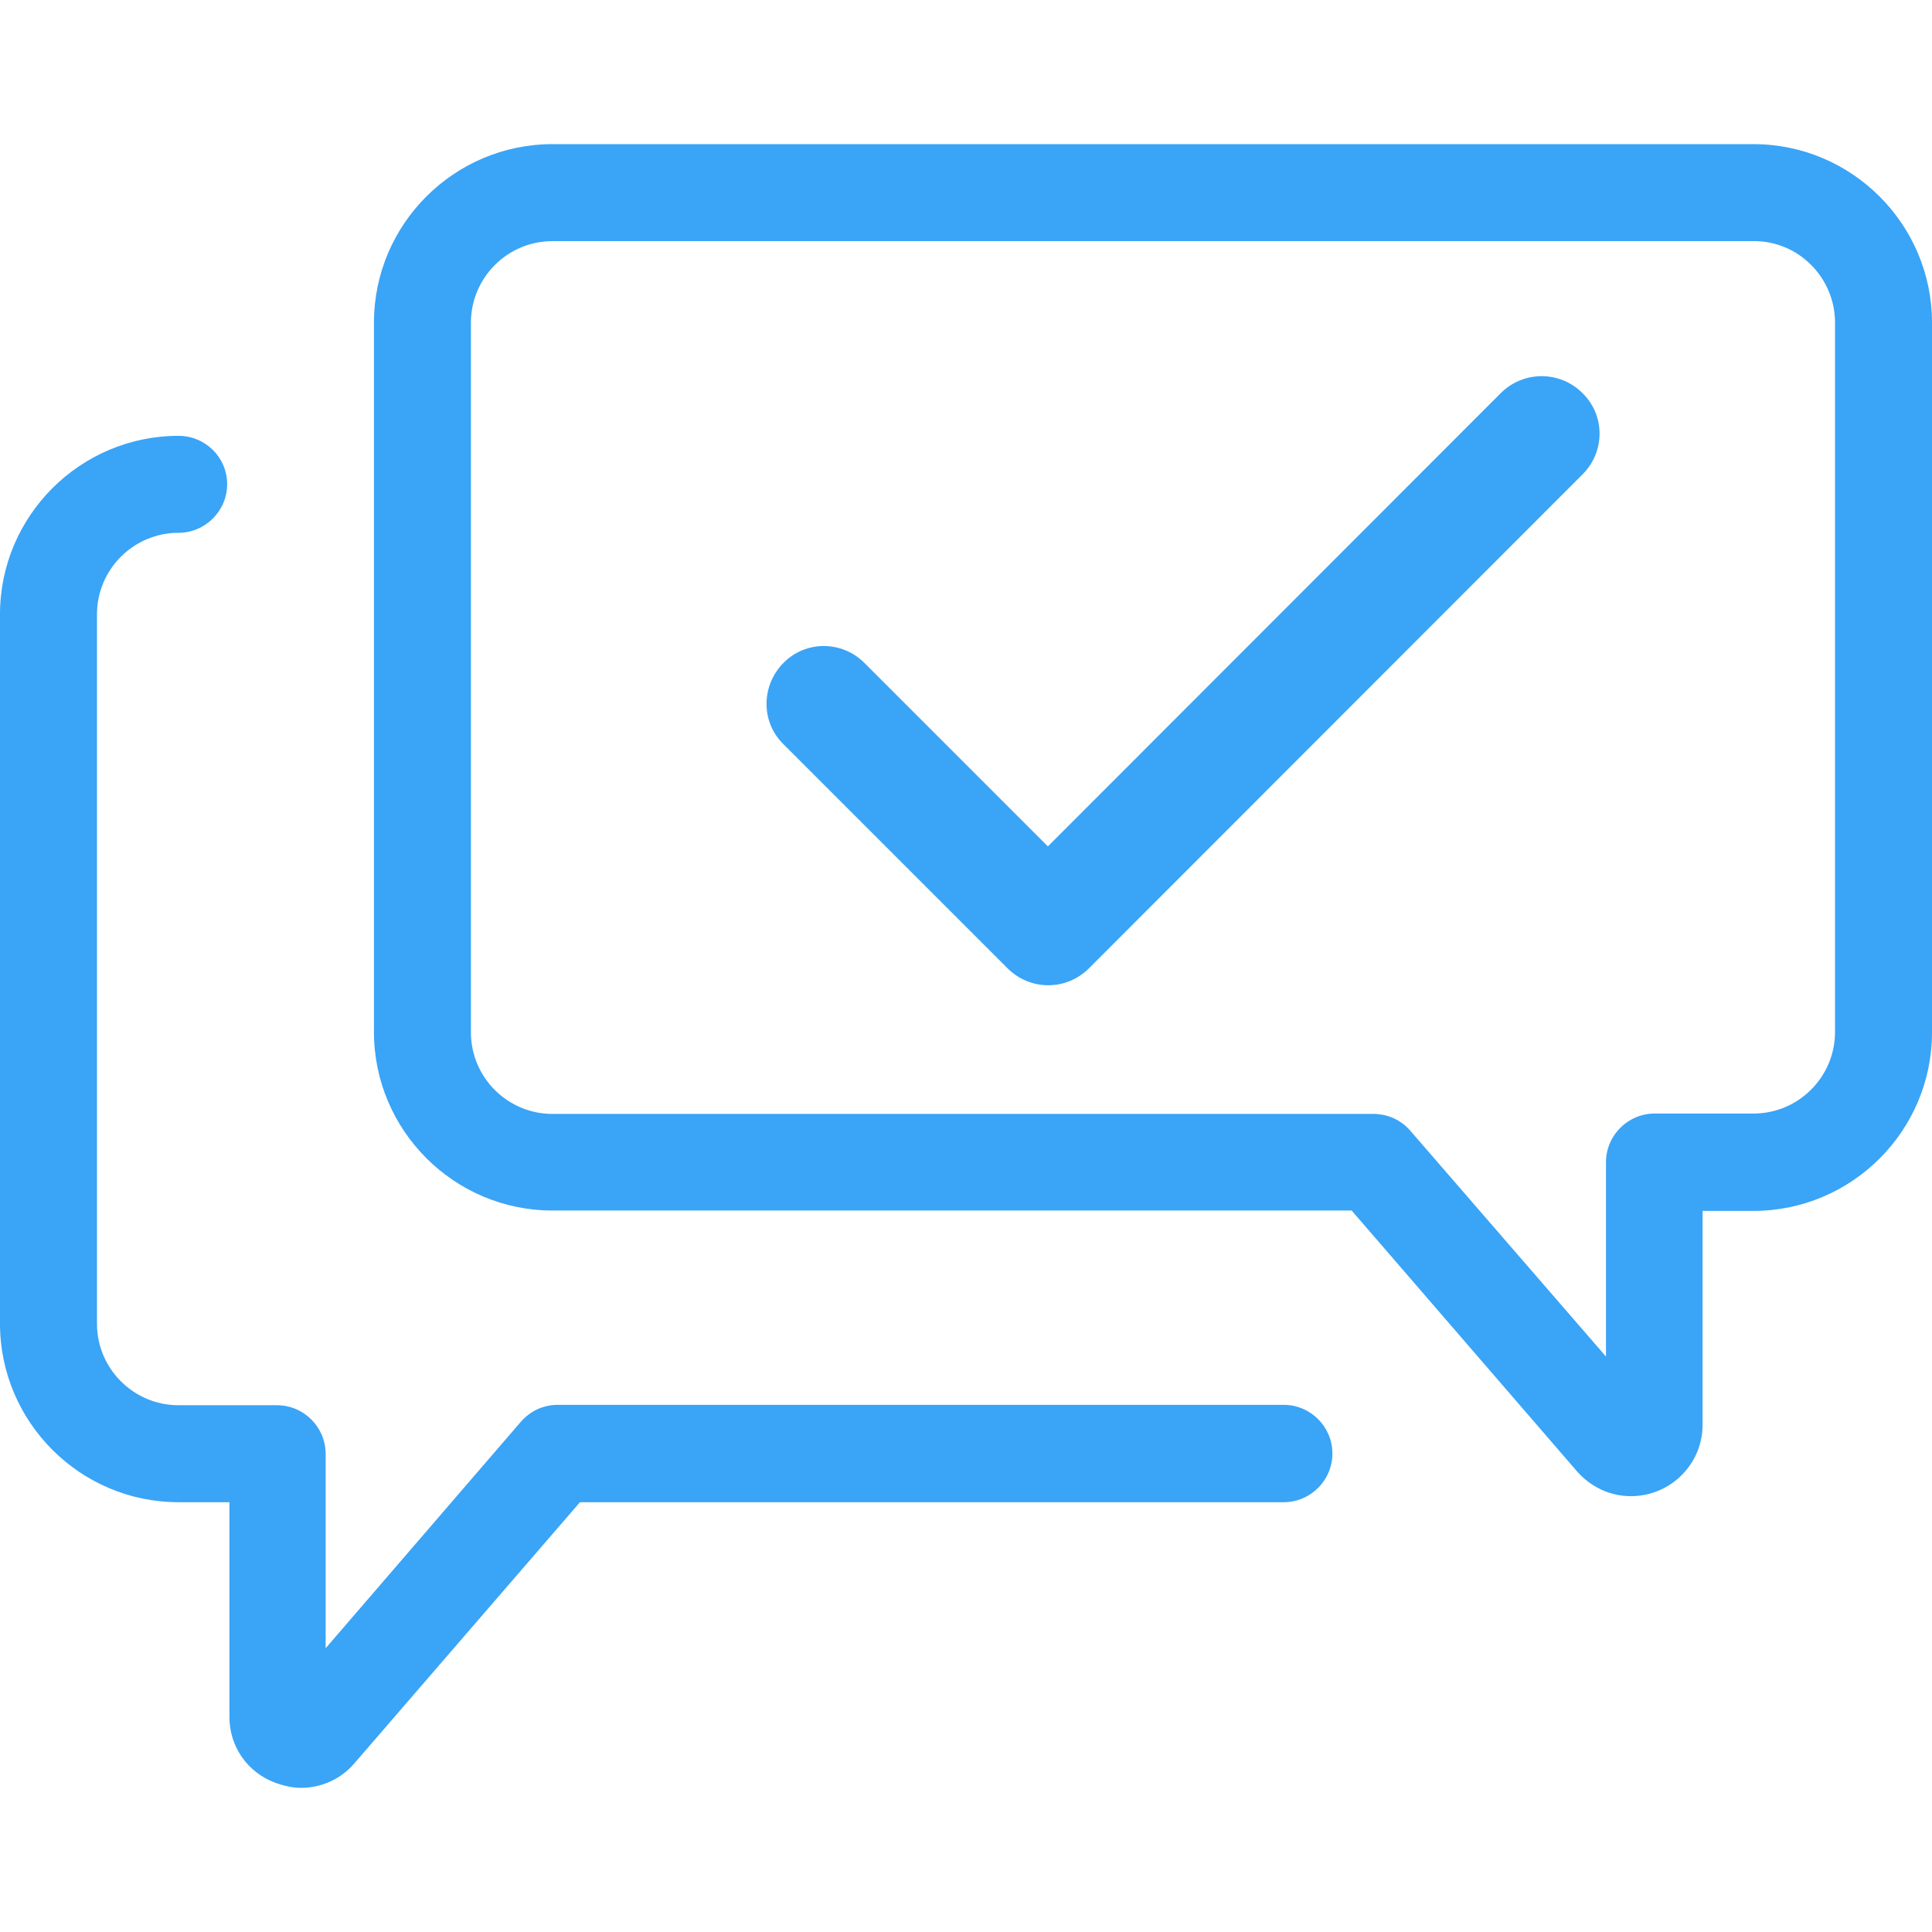 <?xml version="1.0" encoding="UTF-8"?> <!-- Generator: Adobe Illustrator 19.2.1, SVG Export Plug-In . SVG Version: 6.00 Build 0) --> <svg xmlns="http://www.w3.org/2000/svg" xmlns:xlink="http://www.w3.org/1999/xlink" id="Capa_1" x="0px" y="0px" viewBox="0 0 512 512" style="enable-background:new 0 0 512 512;" xml:space="preserve"> <style type="text/css"> .st0{fill:#3AA4F7;} </style> <g> <g> <path class="st0" d="M146.4,38.2c-26,0-47.3,21.2-47.3,47.3v188c0,26,21.2,47.3,47.3,47.3h211.8l59.7,69.1 c3.7,4.2,8.8,6.6,14.3,6.6c10.5,0,19-8.5,19-18.9v-56.7h13.5c26,0,47.3-21.2,47.3-47.3V85.5c0-26-21.2-47.3-47.3-47.3H146.4z M486.3,85.5v188c0,11.9-9.7,21.6-21.6,21.6h-26.2c-7.1,0-12.9,5.8-12.9,12.9v51.5l-51.9-59.9c-2.4-2.8-6-4.4-9.7-4.4H146.4 c-11.9,0-21.6-9.7-21.6-21.6V85.5c0-11.9,9.7-21.6,21.6-21.6h318.3C476.6,63.8,486.3,73.6,486.3,85.5z"></path> <path class="st0" d="M73.1,472.5c2.2,0.8,4.5,1.3,6.7,1.3c5.3,0,10.6-2.3,14.2-6.6l59.7-69.1h186.5c7.1,0,12.9-5.8,12.9-12.9 s-5.8-12.9-12.9-12.9H147.8c-3.8,0-7.2,1.6-9.7,4.4l-51.8,60.1v-51.5c0-7.1-5.8-12.9-12.9-12.9H47.3c-11.9,0-21.6-9.7-21.6-21.6 v-188c0-11.9,9.7-21.6,21.6-21.6c7.1,0,12.9-5.8,12.9-12.9c0-7.1-5.8-12.8-12.9-12.8c-26,0-47.3,21.2-47.3,47.3v188 c0,26,21.2,47.3,47.3,47.3h13.5v56.7C60.7,462.8,65.6,469.8,73.1,472.5z"></path> </g> </g> <path class="st0" d="M397.8,104.1L277.7,224.3l-48.6-48.6c-6-6-15.6-6-21.5,0c-5.9,6-6,15.6,0,21.5l59.4,59.4c3,3,6.9,4.5,10.8,4.5 s7.8-1.5,10.8-4.5l0,0l130.8-130.9c6-6,6-15.6,0-21.5C413.4,98.2,403.8,98.2,397.8,104.1z"></path> </svg> 